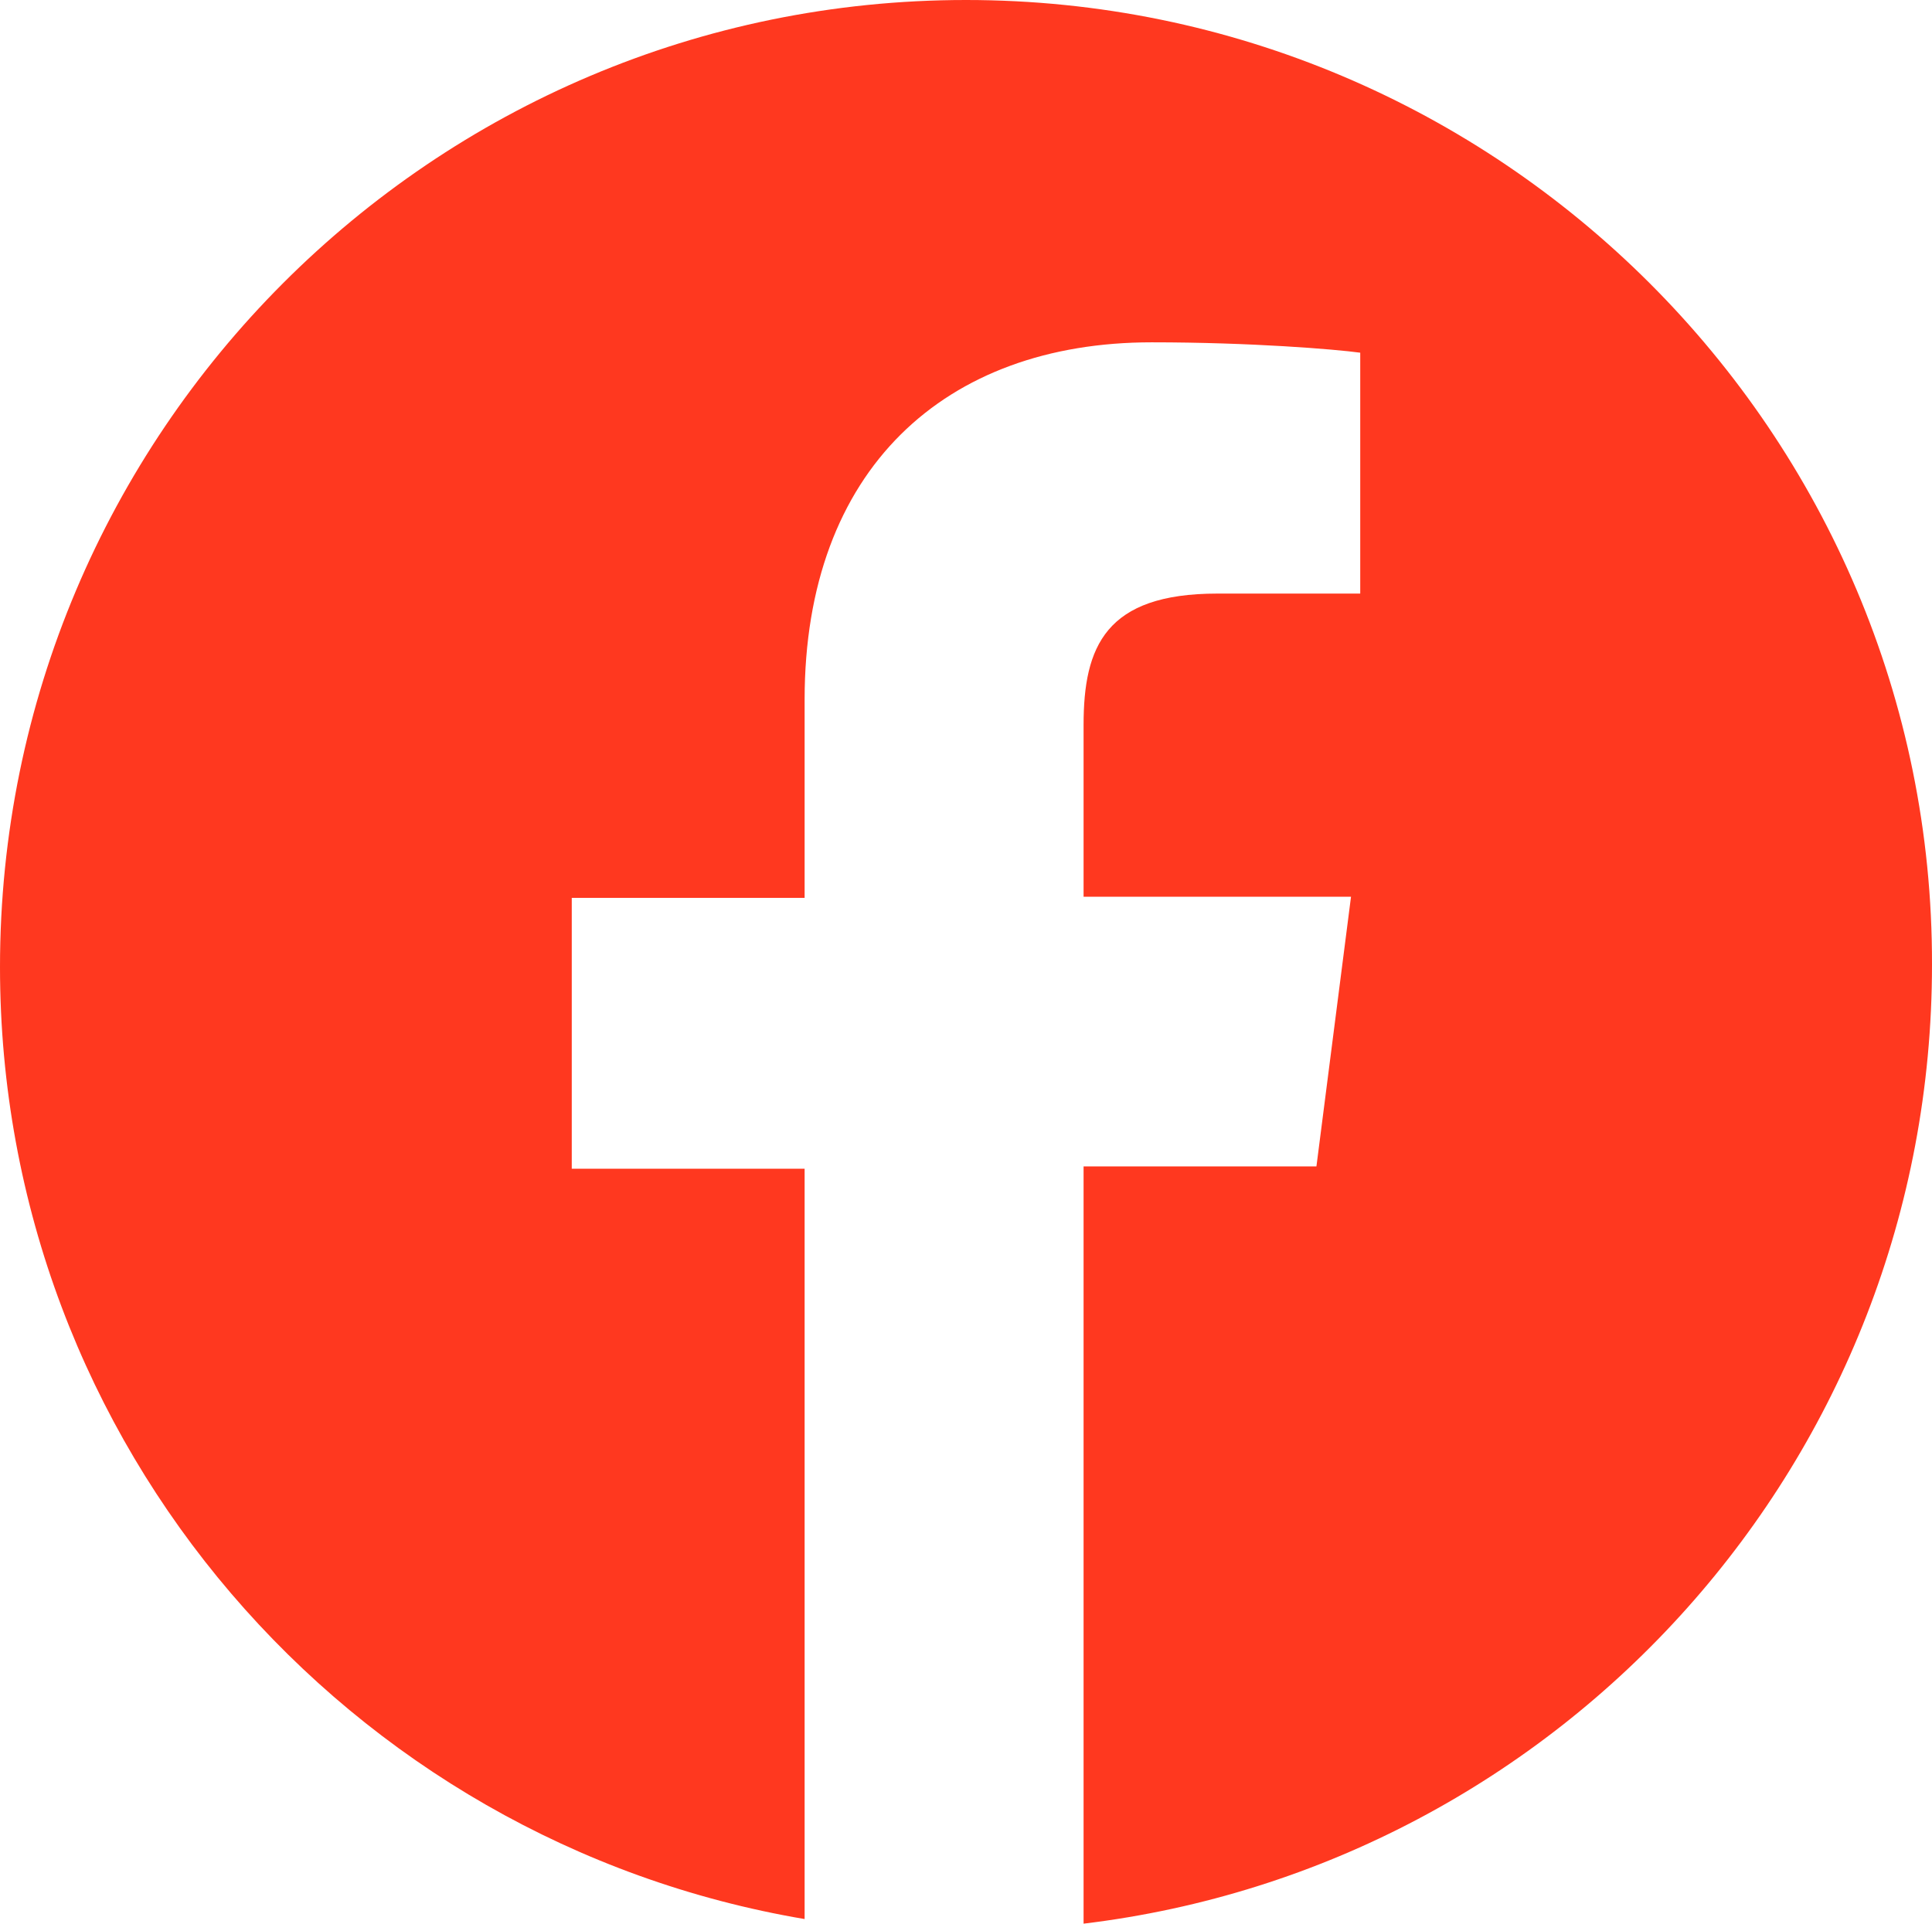 <?xml version="1.0" encoding="UTF-8"?>
<svg id="Capa_1" data-name="Capa 1" xmlns="http://www.w3.org/2000/svg" viewBox="0 0 167.6 166.9">
  <defs>
    <style>
      .cls-1 {
        fill: #ff381f;
      }
    </style>
  </defs>
  <path class="cls-1" d="M83.8,0C37.5,0,0,37.6,0,83.9c0,41.5,30.2,75.9,69.8,82.6v-65.1h-20.2v-23.5h20.2v-17.2c0-20,12.2-31,30.1-31,8.6,0,15.9.6,18.1.9v20.9h-12.4c-9.7,0-11.6,4.6-11.6,11.4v14.9h23.2l-3,23.4h-20.2v65.7c41.5-5,73.6-40.3,73.6-83.2C167.7,37.6,130.1,0,83.8,0Z"/>
</svg>